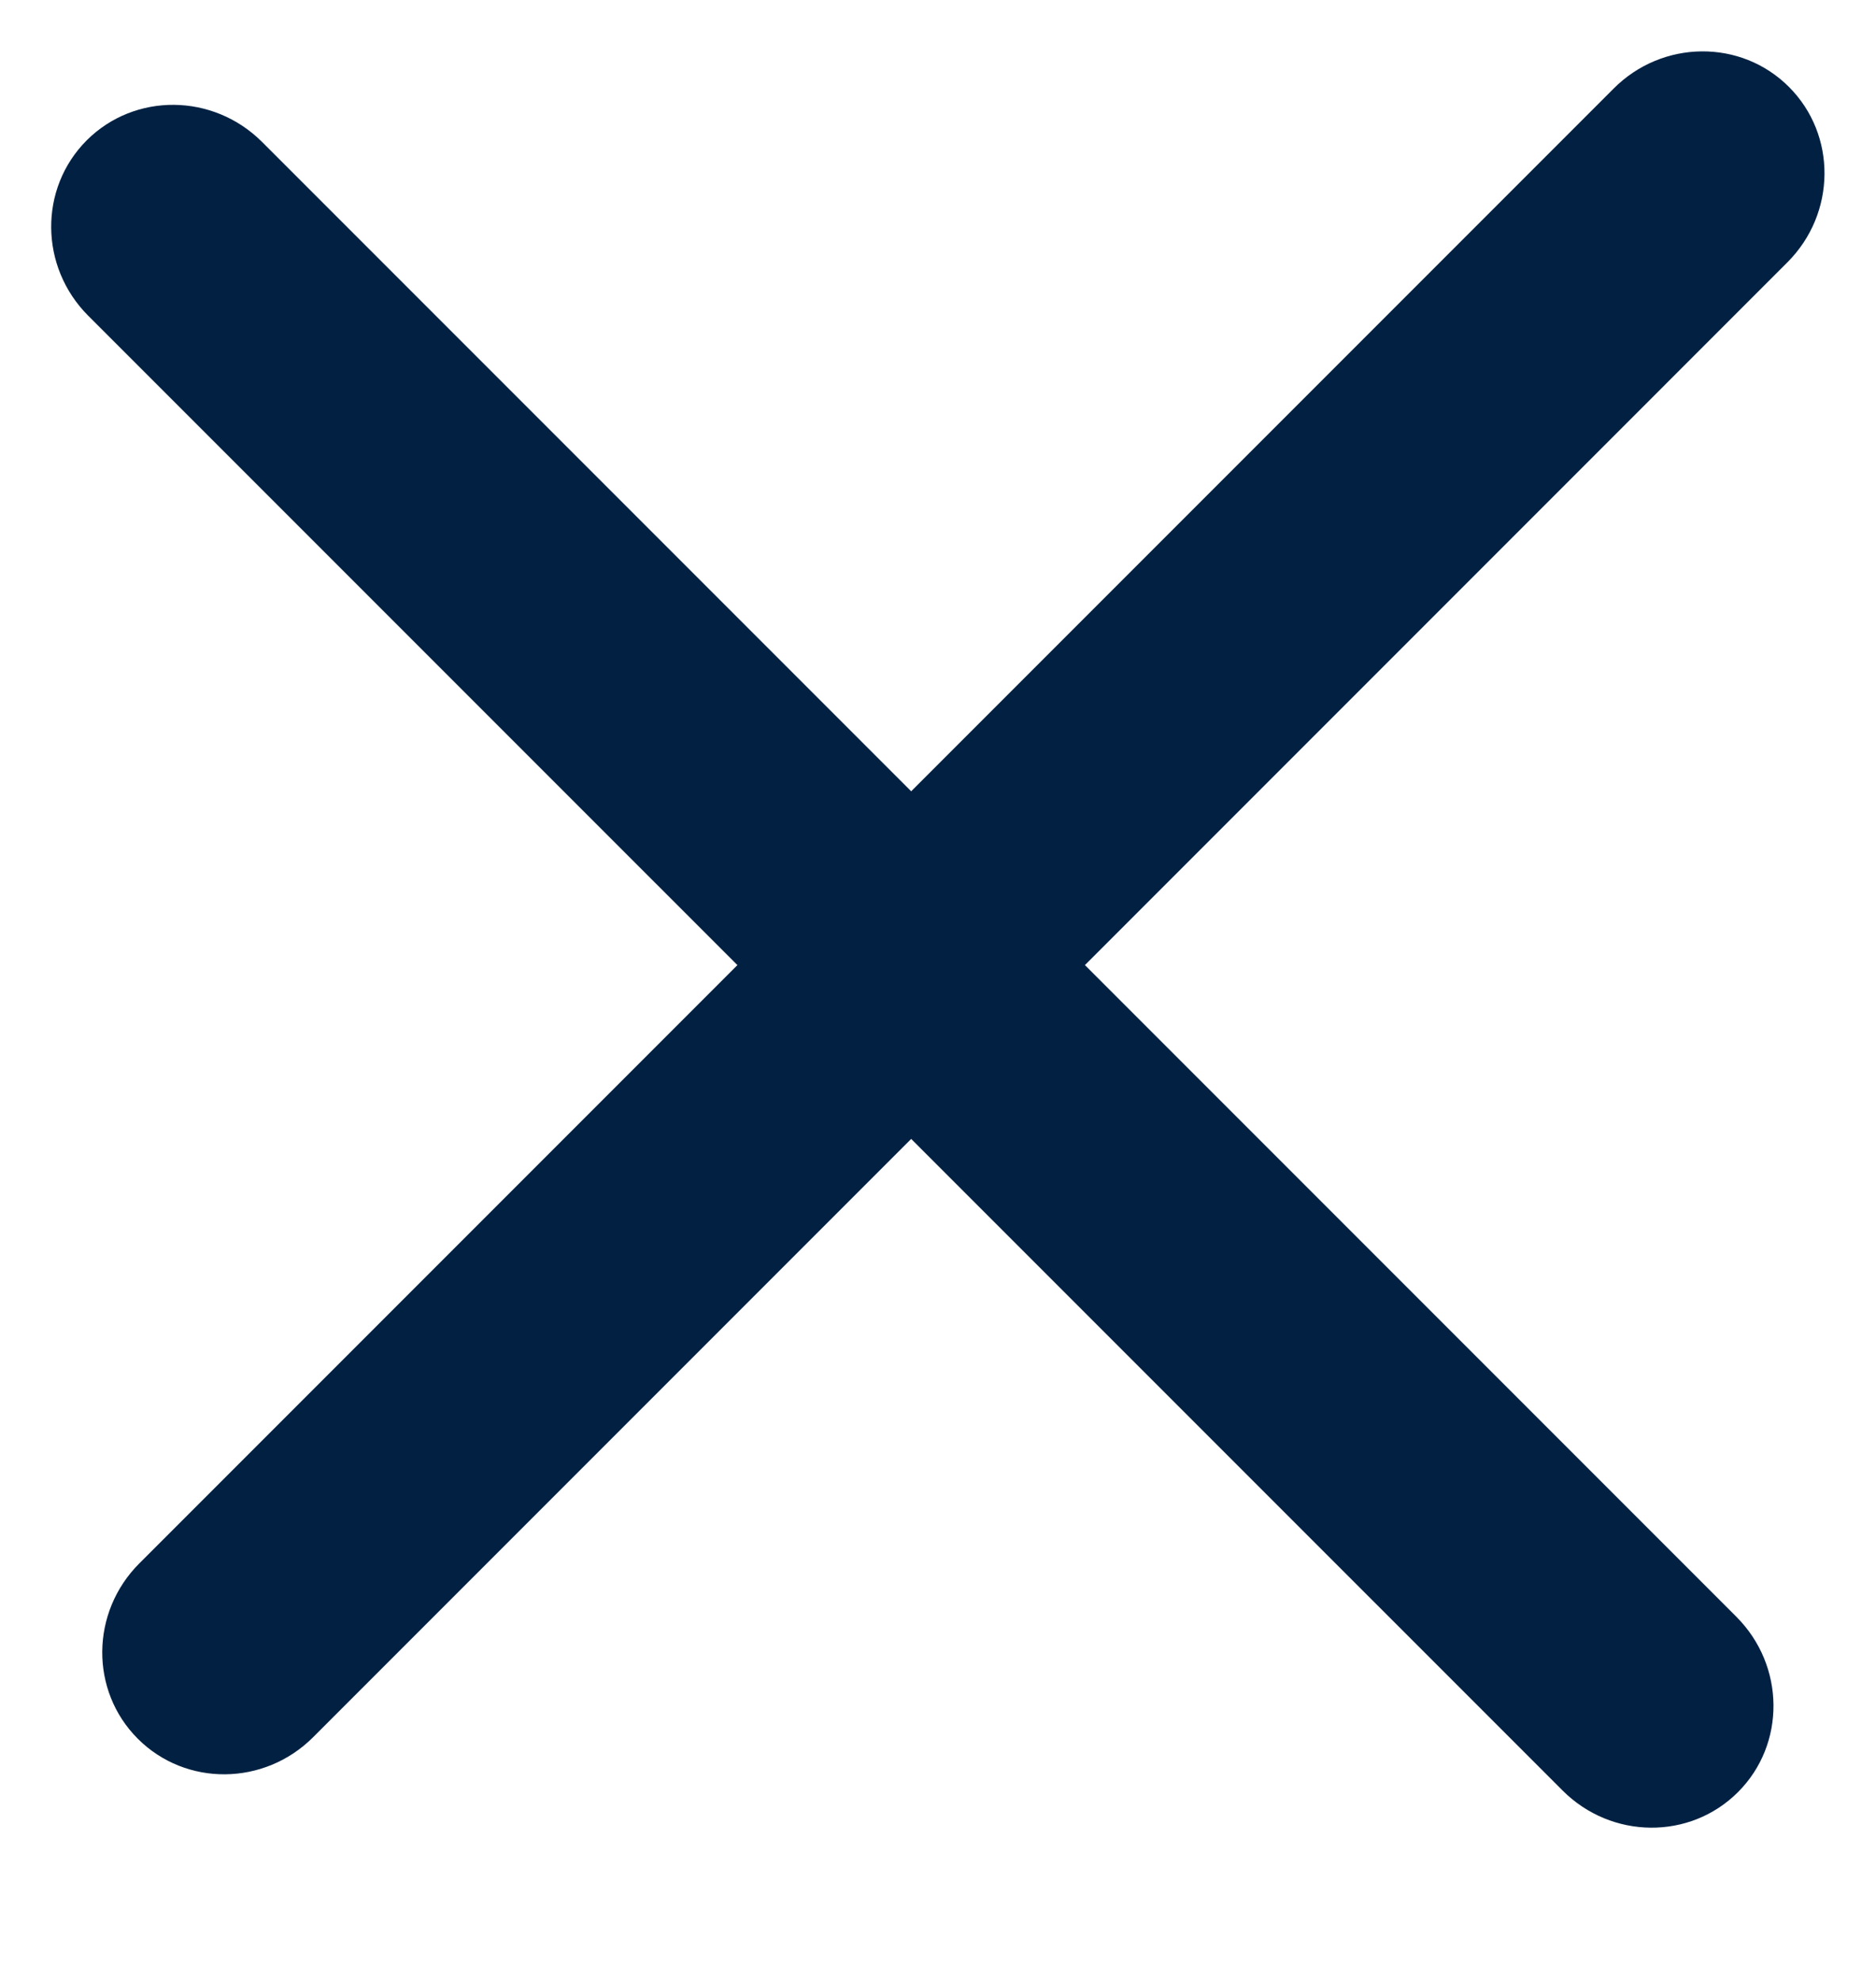 <svg width="18" height="19" viewBox="0 0 18 19" fill="none" xmlns="http://www.w3.org/2000/svg">
<path d="M3.005 16.662C2.536 17.131 1.783 17.138 1.322 16.677C0.862 16.217 0.868 15.464 1.337 14.995L15.483 0.849C15.951 0.38 16.705 0.373 17.165 0.834C17.625 1.294 17.619 2.047 17.15 2.516L3.005 16.662Z" fill="#022142"/>
<path d="M0.847 3.029C0.378 2.56 0.372 1.807 0.832 1.346C1.293 0.886 2.046 0.893 2.515 1.362L16.66 15.507C17.129 15.976 17.136 16.729 16.676 17.189C16.215 17.65 15.462 17.643 14.993 17.174L0.847 3.029Z" fill="#022142"/>
</svg>
